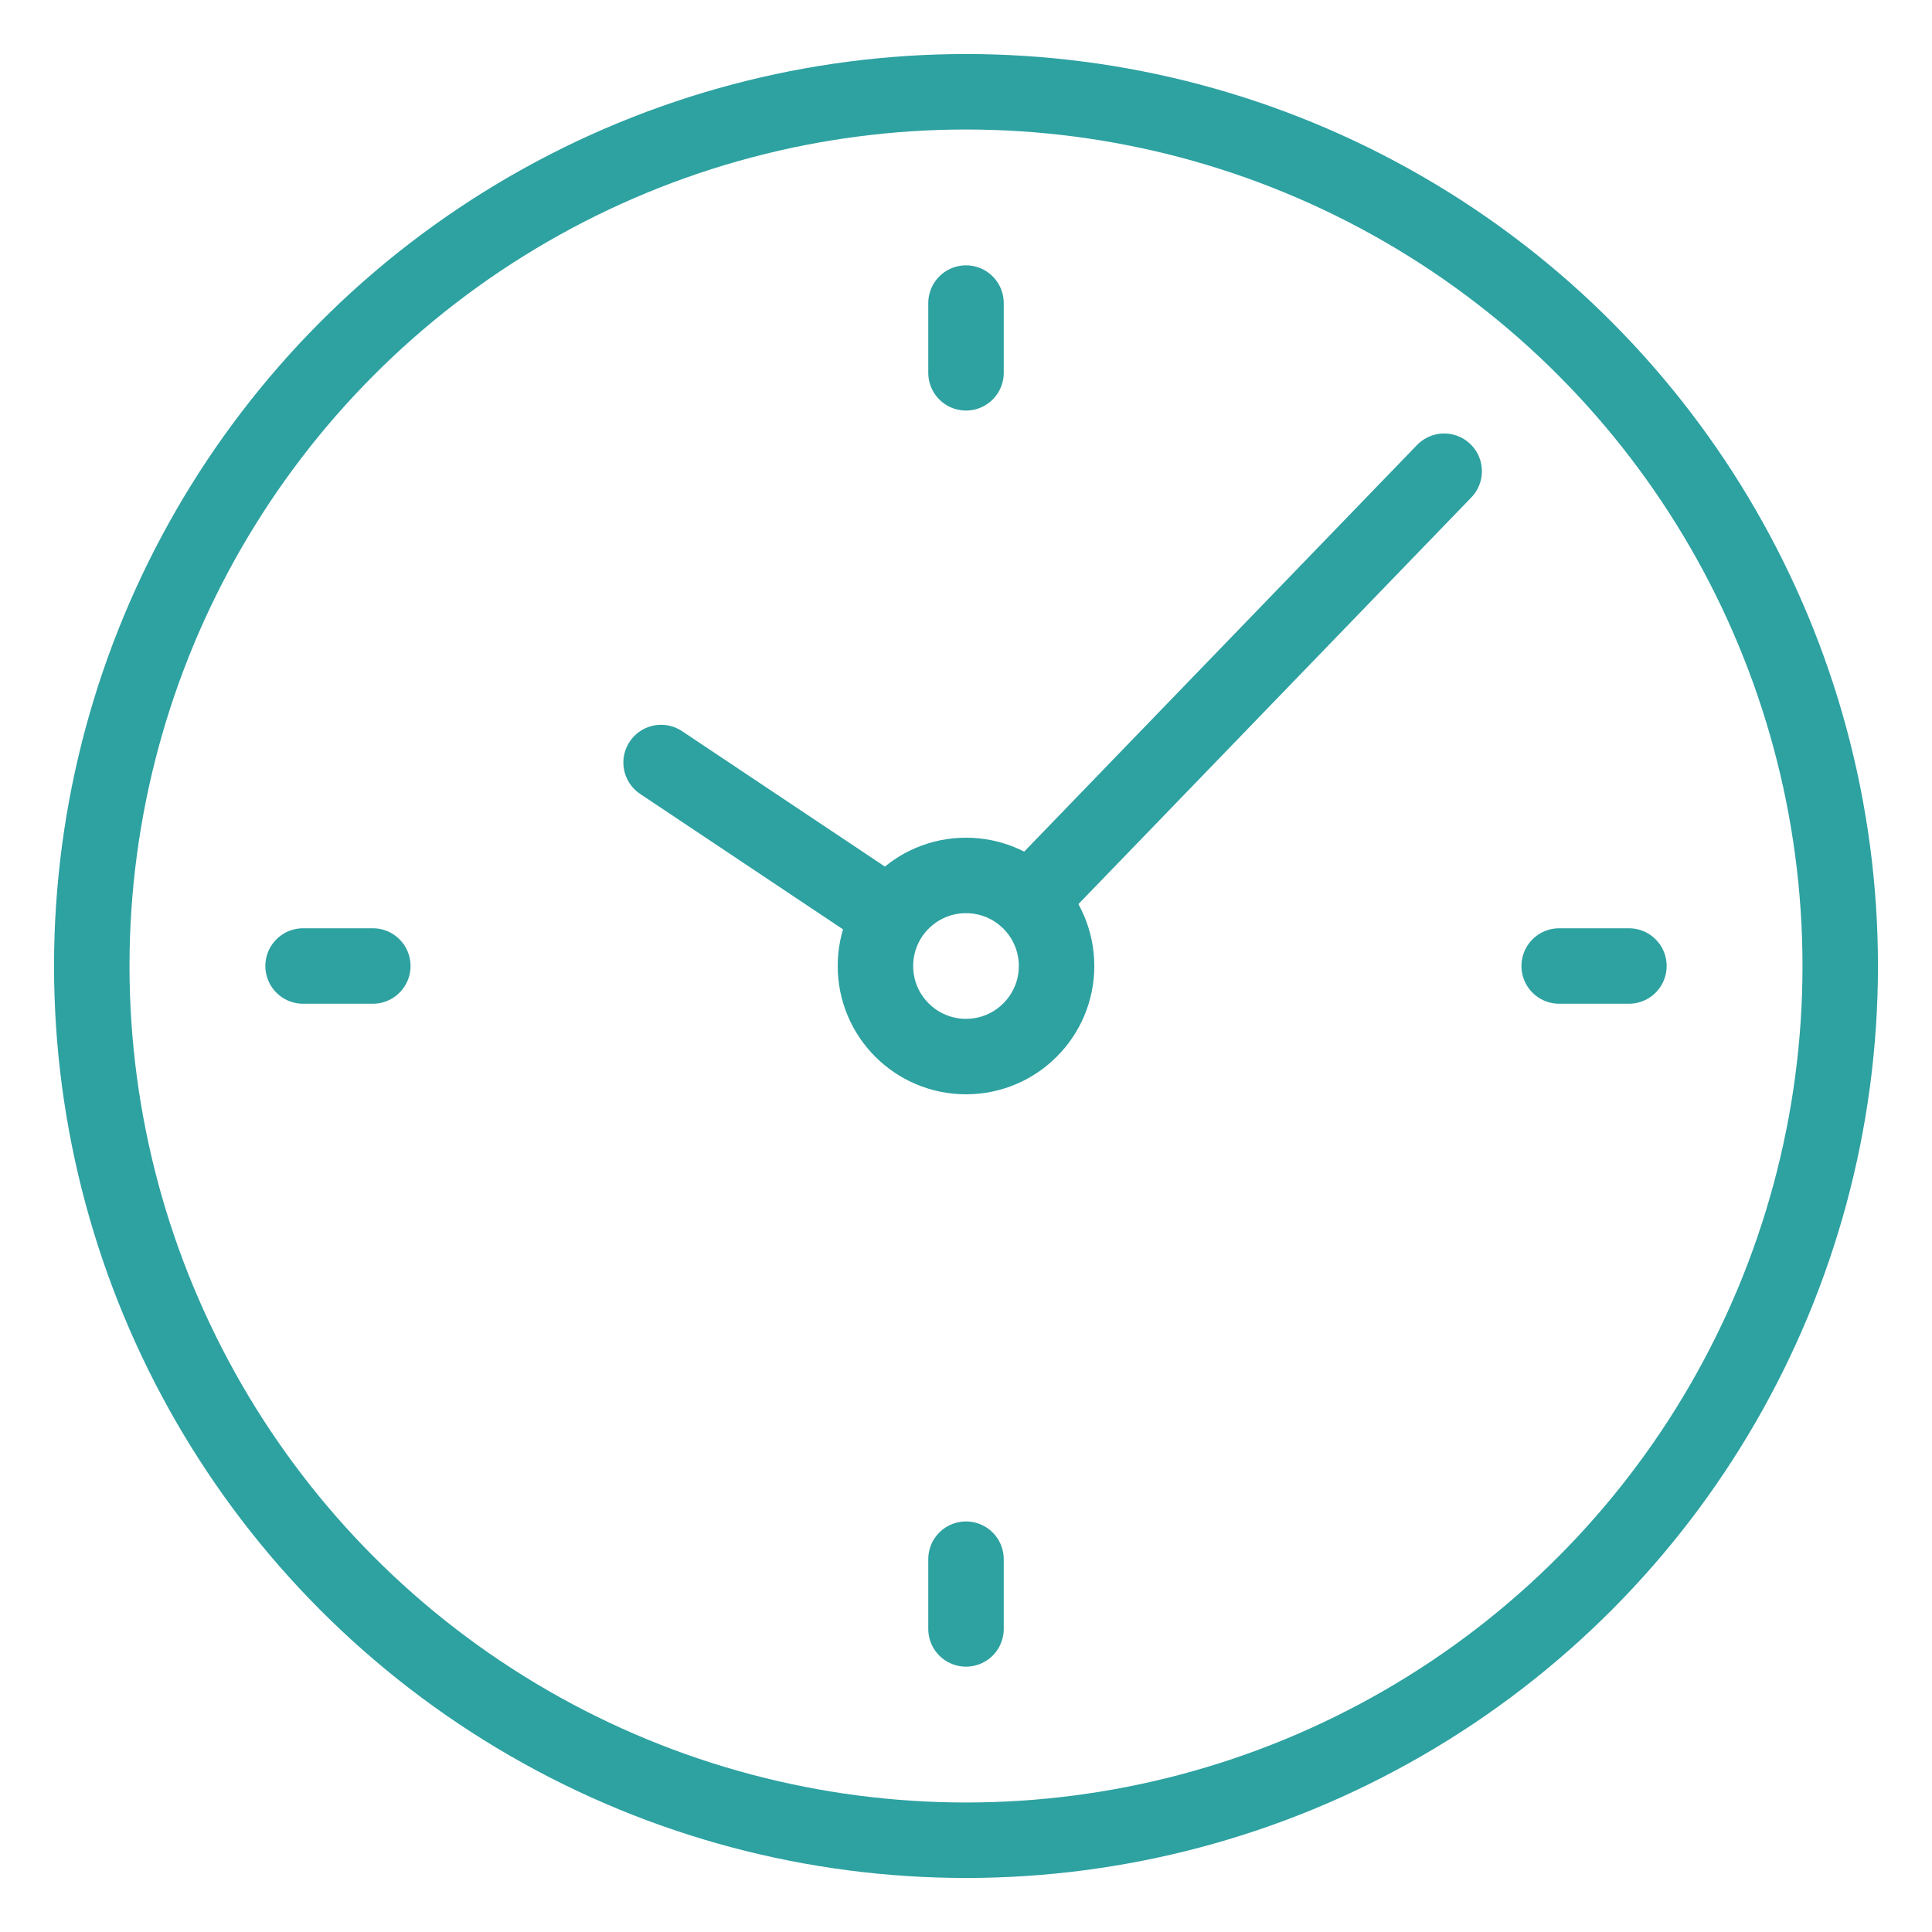 <?xml version="1.0" encoding="UTF-8"?>
<svg id="Layer_1" data-name="Layer 1" xmlns="http://www.w3.org/2000/svg" viewBox="0 0 64 64">
  <defs>
    <style>
      .cls-1 {
        fill: none;
        stroke: #2ea1a1;
        stroke-linecap: round;
        stroke-linejoin: round;
        stroke-width: 2.5px;
      }
    </style>
  </defs>
  <circle class="cls-1" cx="32" cy="32" r="28.96"/>
  <circle class="cls-1" cx="32" cy="32" r="3"/>
  <line class="cls-1" x1="47.84" y1="15.61" x2="34.42" y2="29.5"/>
  <line class="cls-1" x1="21.9" y1="25.26" x2="29.21" y2="30.14"/>
  <line class="cls-1" x1="32" y1="10.04" x2="32" y2="12.35"/>
  <line class="cls-1" x1="32" y1="53.96" x2="32" y2="51.65"/>
  <line class="cls-1" x1="10.04" y1="32" x2="12.35" y2="32"/>
  <line class="cls-1" x1="53.96" y1="32" x2="51.65" y2="32"/>
</svg>